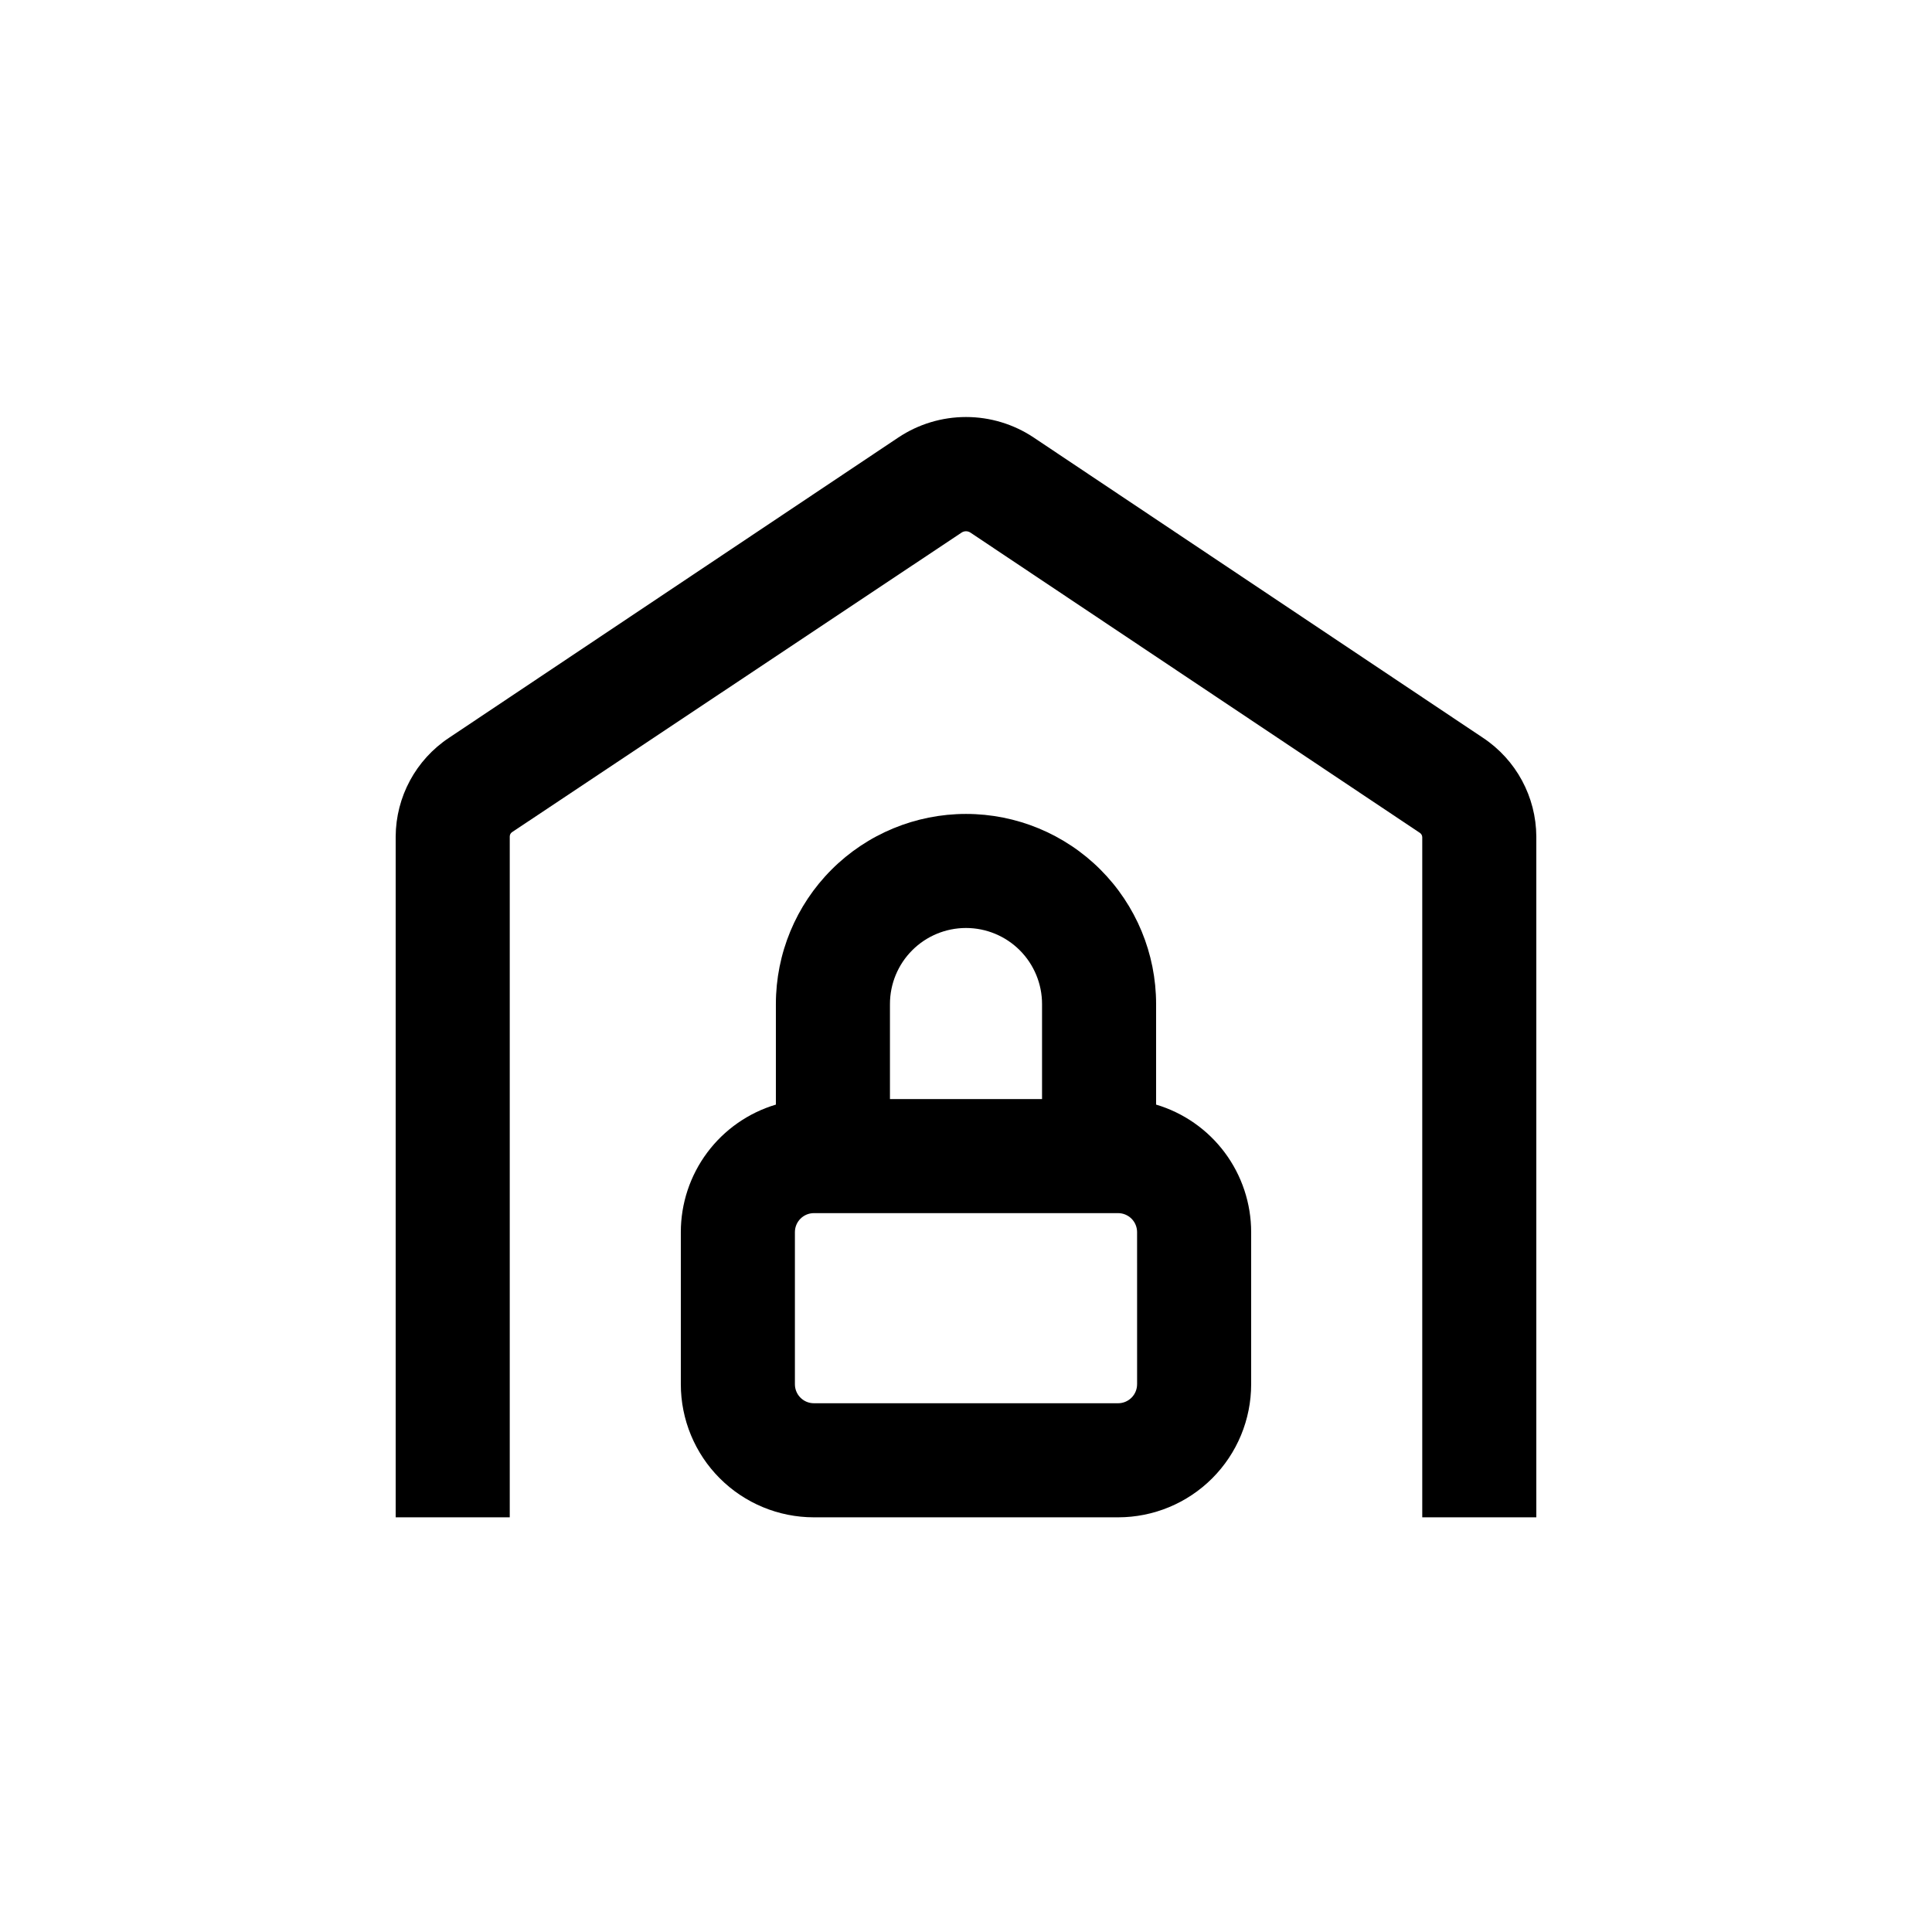<?xml version="1.0" encoding="UTF-8"?>
<!-- Uploaded to: ICON Repo, www.iconrepo.com, Generator: ICON Repo Mixer Tools -->
<svg fill="#000000" width="800px" height="800px" version="1.1" viewBox="144 144 512 512" xmlns="http://www.w3.org/2000/svg">
 <g>
  <path d="m551.14 525.95v-160.26c-0.055-10.52-5.344-20.324-14.105-26.145l-119.1-79.602c-5.312-3.543-11.551-5.43-17.934-5.43s-12.625 1.887-17.938 5.43l-119.1 79.602c-8.762 5.82-14.051 15.625-14.105 26.145v180.41h30.23v-180.41c-0.004-0.461 0.223-0.895 0.602-1.156l119.15-79.402c0.703-0.461 1.613-0.461 2.316 0l119.15 79.602c0.379 0.266 0.605 0.699 0.605 1.16v180.21h30.23z"/>
  <path d="m400 359.7c-13.363 0-26.18 5.305-35.625 14.754-9.449 9.449-14.758 22.262-14.758 35.625v26.652c-7.277 2.172-13.664 6.633-18.203 12.723-4.539 6.094-6.988 13.488-6.988 21.082v40.305c0 9.355 3.719 18.324 10.332 24.938 6.613 6.613 15.582 10.328 24.938 10.328h80.609c9.352 0 18.32-3.715 24.938-10.328 6.613-6.613 10.328-15.582 10.328-24.938v-40.305c0-7.594-2.449-14.988-6.988-21.082-4.539-6.09-10.922-10.551-18.203-12.723v-26.652c0-13.363-5.309-26.176-14.754-35.625-9.449-9.449-22.266-14.754-35.625-14.754zm0 30.23v-0.004c5.344 0 10.469 2.125 14.25 5.902 3.777 3.781 5.902 8.906 5.902 14.25v25.191h-40.305v-25.191c0-5.344 2.121-10.469 5.902-14.25 3.777-3.777 8.902-5.902 14.25-5.902zm45.344 120.91-0.004-0.004c0 1.336-0.527 2.617-1.473 3.562-0.945 0.945-2.227 1.477-3.562 1.477h-80.609c-2.785 0-5.039-2.258-5.039-5.039v-40.305c0-2.781 2.254-5.039 5.039-5.039h80.609c1.336 0 2.617 0.531 3.562 1.477 0.945 0.945 1.473 2.227 1.473 3.562z"/>
 </g>
</svg>